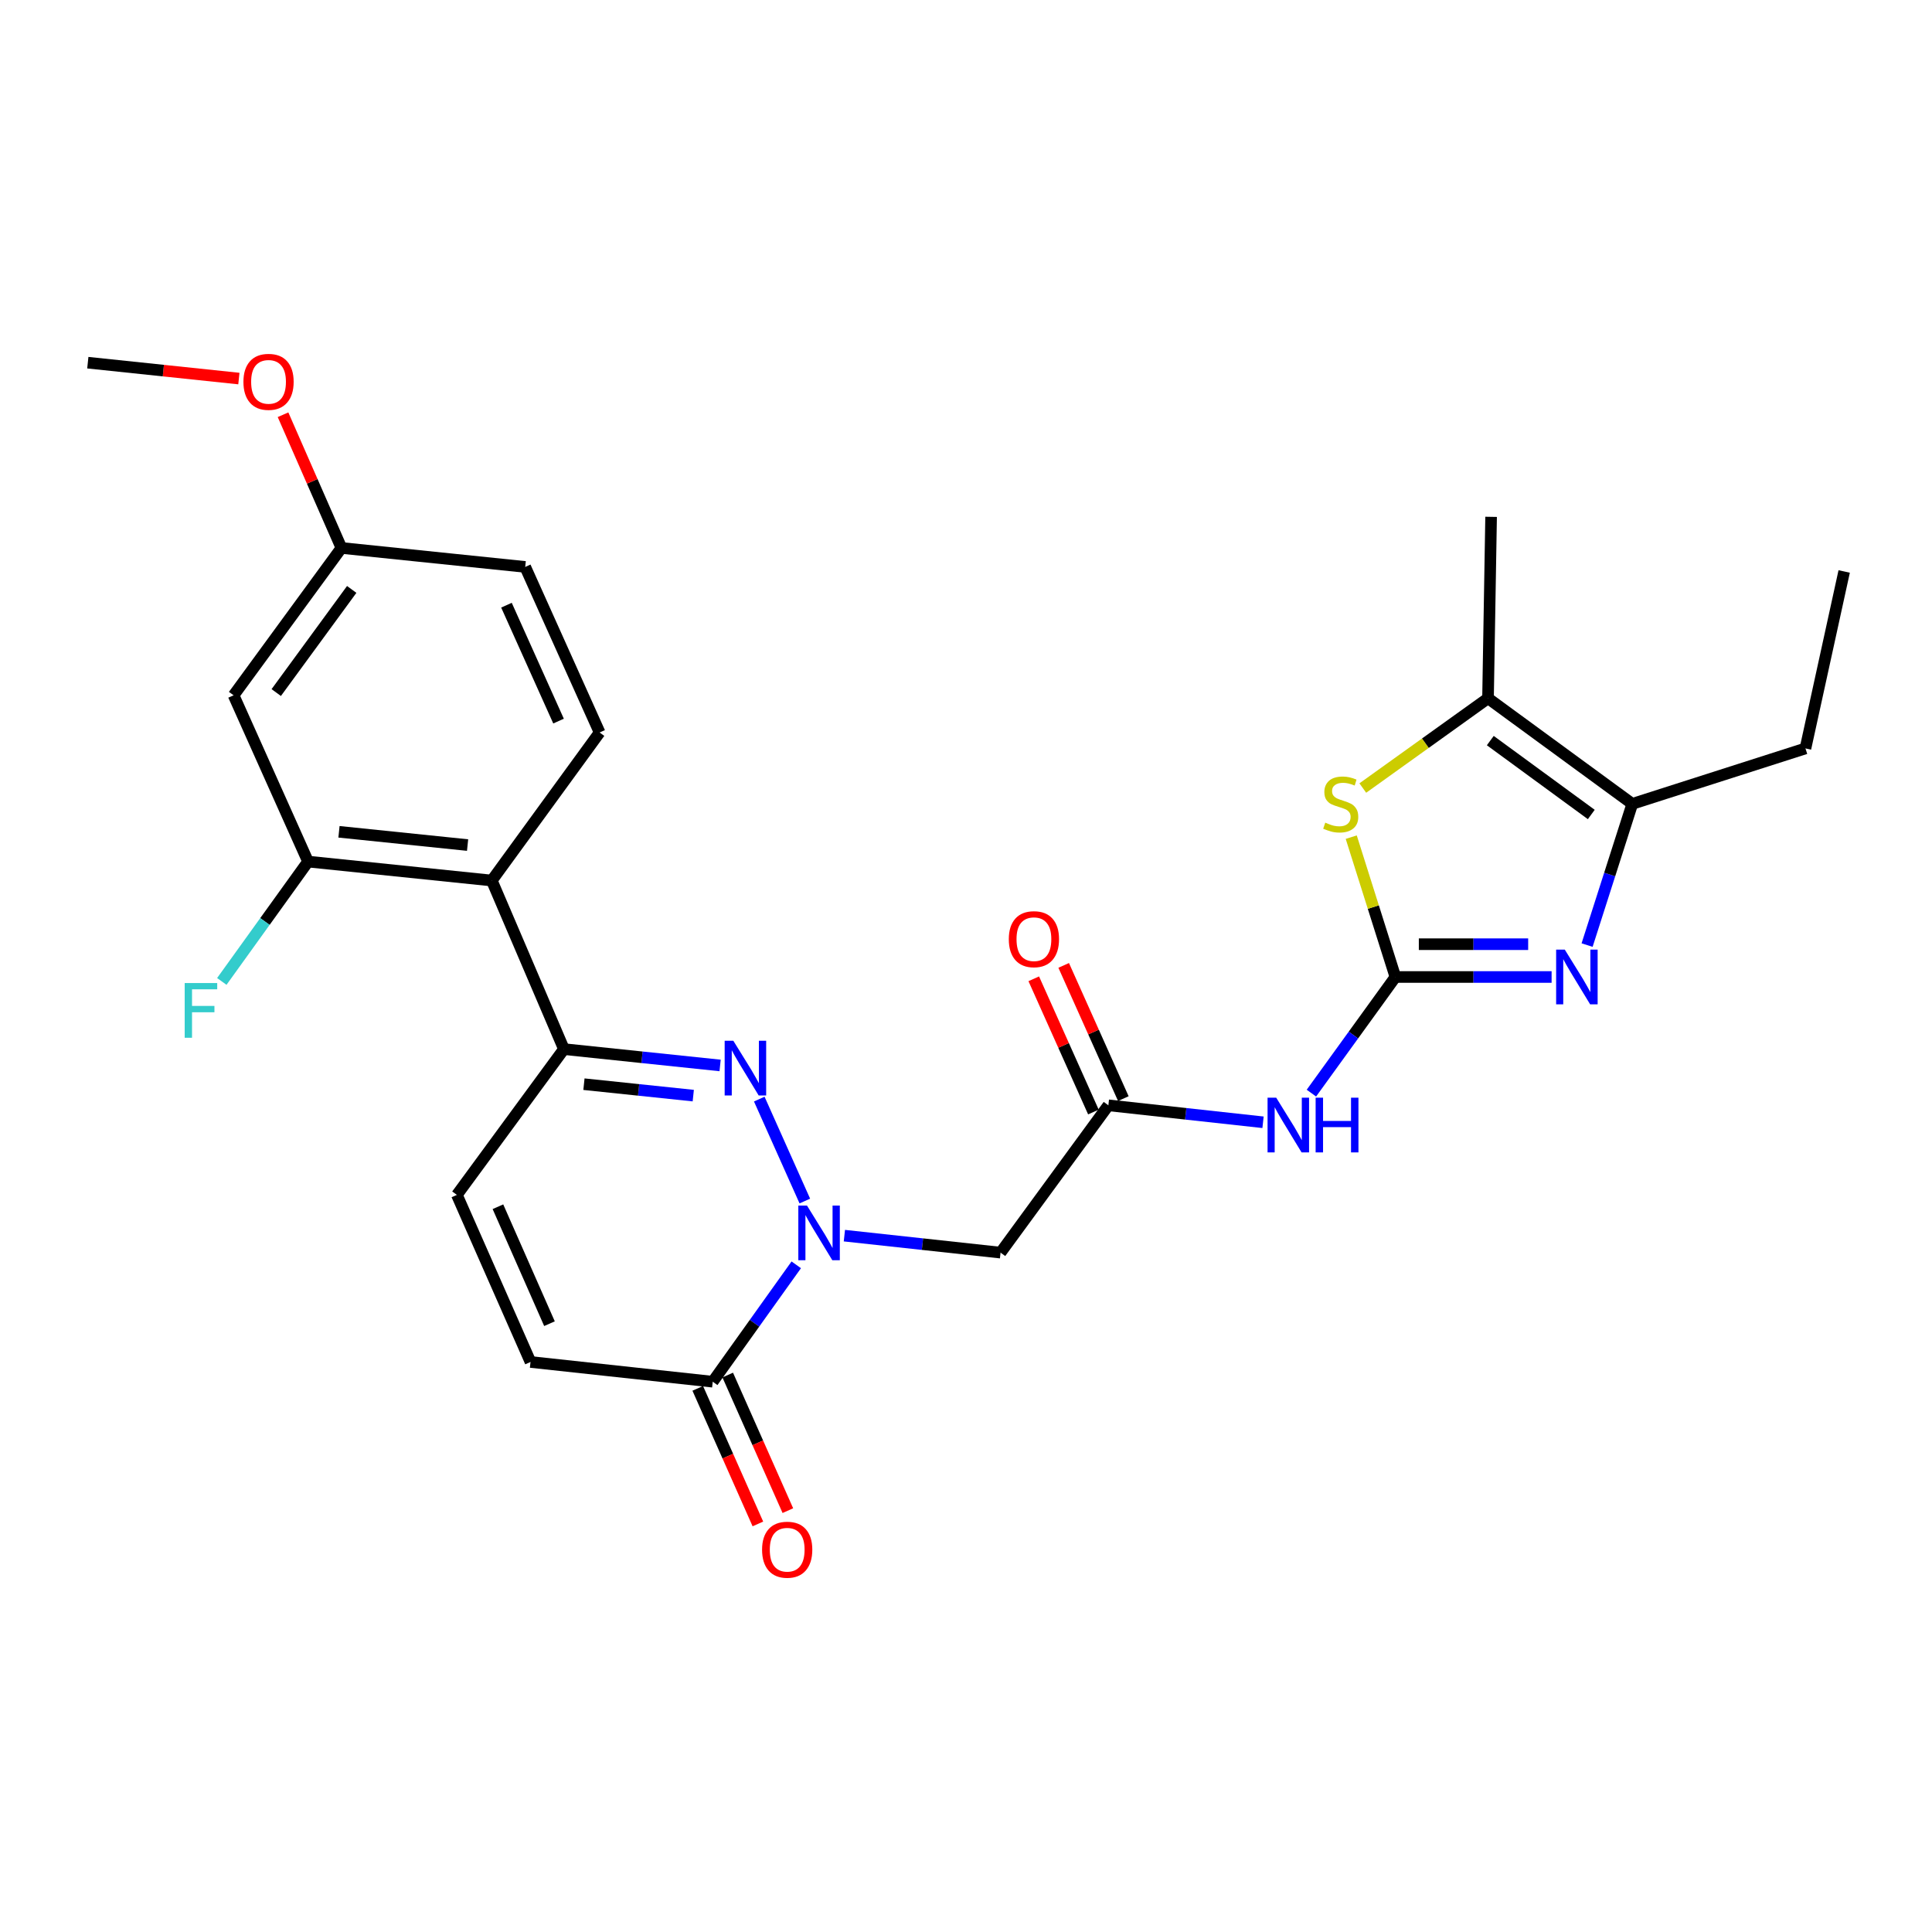 <?xml version='1.0' encoding='iso-8859-1'?>
<svg version='1.1' baseProfile='full'
              xmlns='http://www.w3.org/2000/svg'
                      xmlns:rdkit='http://www.rdkit.org/xml'
                      xmlns:xlink='http://www.w3.org/1999/xlink'
                  xml:space='preserve'
width='1000px' height='1000px' viewBox='0 0 1000 1000'>
<!-- END OF HEADER -->
<rect style='opacity:1.0;fill:#FFFFFF;stroke:none' width='1000' height='1000' x='0' y='0'> </rect>
<path class='bond-2' d='M 722.256,505.689 L 762.681,505.689' style='fill:none;fill-rule:evenodd;stroke:#000000;stroke-width:6px;stroke-linecap:butt;stroke-linejoin:miter;stroke-opacity:1' />
<path class='bond-2' d='M 762.681,505.689 L 803.106,505.689' style='fill:none;fill-rule:evenodd;stroke:#0000FF;stroke-width:6px;stroke-linecap:butt;stroke-linejoin:miter;stroke-opacity:1' />
<path class='bond-2' d='M 734.384,488.715 L 762.681,488.715' style='fill:none;fill-rule:evenodd;stroke:#000000;stroke-width:6px;stroke-linecap:butt;stroke-linejoin:miter;stroke-opacity:1' />
<path class='bond-2' d='M 762.681,488.715 L 790.978,488.715' style='fill:none;fill-rule:evenodd;stroke:#0000FF;stroke-width:6px;stroke-linecap:butt;stroke-linejoin:miter;stroke-opacity:1' />
<path class='bond-4' d='M 722.256,505.689 L 710.827,469.499' style='fill:none;fill-rule:evenodd;stroke:#000000;stroke-width:6px;stroke-linecap:butt;stroke-linejoin:miter;stroke-opacity:1' />
<path class='bond-4' d='M 710.827,469.499 L 699.399,433.308' style='fill:none;fill-rule:evenodd;stroke:#CCCC00;stroke-width:6px;stroke-linecap:butt;stroke-linejoin:miter;stroke-opacity:1' />
<path class='bond-5' d='M 722.256,505.689 L 700.518,535.744' style='fill:none;fill-rule:evenodd;stroke:#000000;stroke-width:6px;stroke-linecap:butt;stroke-linejoin:miter;stroke-opacity:1' />
<path class='bond-5' d='M 700.518,535.744 L 678.78,565.799' style='fill:none;fill-rule:evenodd;stroke:#0000FF;stroke-width:6px;stroke-linecap:butt;stroke-linejoin:miter;stroke-opacity:1' />
<path class='bond-0' d='M 437.052,639.571 L 477.47,643.965' style='fill:none;fill-rule:evenodd;stroke:#0000FF;stroke-width:6px;stroke-linecap:butt;stroke-linejoin:miter;stroke-opacity:1' />
<path class='bond-0' d='M 477.47,643.965 L 517.888,648.359' style='fill:none;fill-rule:evenodd;stroke:#000000;stroke-width:6px;stroke-linecap:butt;stroke-linejoin:miter;stroke-opacity:1' />
<path class='bond-1' d='M 416.578,621.651 L 392.997,568.89' style='fill:none;fill-rule:evenodd;stroke:#0000FF;stroke-width:6px;stroke-linecap:butt;stroke-linejoin:miter;stroke-opacity:1' />
<path class='bond-6' d='M 412.14,654.673 L 390.525,684.921' style='fill:none;fill-rule:evenodd;stroke:#0000FF;stroke-width:6px;stroke-linecap:butt;stroke-linejoin:miter;stroke-opacity:1' />
<path class='bond-6' d='M 390.525,684.921 L 368.909,715.168' style='fill:none;fill-rule:evenodd;stroke:#000000;stroke-width:6px;stroke-linecap:butt;stroke-linejoin:miter;stroke-opacity:1' />
<path class='bond-3' d='M 372.725,551.476 L 332.307,547.248' style='fill:none;fill-rule:evenodd;stroke:#0000FF;stroke-width:6px;stroke-linecap:butt;stroke-linejoin:miter;stroke-opacity:1' />
<path class='bond-3' d='M 332.307,547.248 L 291.888,543.021' style='fill:none;fill-rule:evenodd;stroke:#000000;stroke-width:6px;stroke-linecap:butt;stroke-linejoin:miter;stroke-opacity:1' />
<path class='bond-3' d='M 358.834,567.089 L 330.541,564.13' style='fill:none;fill-rule:evenodd;stroke:#0000FF;stroke-width:6px;stroke-linecap:butt;stroke-linejoin:miter;stroke-opacity:1' />
<path class='bond-3' d='M 330.541,564.13 L 302.248,561.17' style='fill:none;fill-rule:evenodd;stroke:#000000;stroke-width:6px;stroke-linecap:butt;stroke-linejoin:miter;stroke-opacity:1' />
<path class='bond-7' d='M 821.478,489.177 L 833.174,452.628' style='fill:none;fill-rule:evenodd;stroke:#0000FF;stroke-width:6px;stroke-linecap:butt;stroke-linejoin:miter;stroke-opacity:1' />
<path class='bond-7' d='M 833.174,452.628 L 844.87,416.079' style='fill:none;fill-rule:evenodd;stroke:#000000;stroke-width:6px;stroke-linecap:butt;stroke-linejoin:miter;stroke-opacity:1' />
<path class='bond-8' d='M 291.888,543.021 L 254.547,455.759' style='fill:none;fill-rule:evenodd;stroke:#000000;stroke-width:6px;stroke-linecap:butt;stroke-linejoin:miter;stroke-opacity:1' />
<path class='bond-28' d='M 291.888,543.021 L 236.48,618.476' style='fill:none;fill-rule:evenodd;stroke:#000000;stroke-width:6px;stroke-linecap:butt;stroke-linejoin:miter;stroke-opacity:1' />
<path class='bond-10' d='M 705.383,407.89 L 737.79,384.662' style='fill:none;fill-rule:evenodd;stroke:#CCCC00;stroke-width:6px;stroke-linecap:butt;stroke-linejoin:miter;stroke-opacity:1' />
<path class='bond-10' d='M 737.79,384.662 L 770.196,361.434' style='fill:none;fill-rule:evenodd;stroke:#000000;stroke-width:6px;stroke-linecap:butt;stroke-linejoin:miter;stroke-opacity:1' />
<path class='bond-11' d='M 653.746,580.889 L 613.719,576.5' style='fill:none;fill-rule:evenodd;stroke:#0000FF;stroke-width:6px;stroke-linecap:butt;stroke-linejoin:miter;stroke-opacity:1' />
<path class='bond-11' d='M 613.719,576.5 L 573.692,572.111' style='fill:none;fill-rule:evenodd;stroke:#000000;stroke-width:6px;stroke-linecap:butt;stroke-linejoin:miter;stroke-opacity:1' />
<path class='bond-14' d='M 368.909,715.168 L 274.594,704.956' style='fill:none;fill-rule:evenodd;stroke:#000000;stroke-width:6px;stroke-linecap:butt;stroke-linejoin:miter;stroke-opacity:1' />
<path class='bond-17' d='M 361.152,718.609 L 376.718,753.699' style='fill:none;fill-rule:evenodd;stroke:#000000;stroke-width:6px;stroke-linecap:butt;stroke-linejoin:miter;stroke-opacity:1' />
<path class='bond-17' d='M 376.718,753.699 L 392.284,788.788' style='fill:none;fill-rule:evenodd;stroke:#FF0000;stroke-width:6px;stroke-linecap:butt;stroke-linejoin:miter;stroke-opacity:1' />
<path class='bond-17' d='M 376.667,711.726 L 392.233,746.816' style='fill:none;fill-rule:evenodd;stroke:#000000;stroke-width:6px;stroke-linecap:butt;stroke-linejoin:miter;stroke-opacity:1' />
<path class='bond-17' d='M 392.233,746.816 L 407.799,781.906' style='fill:none;fill-rule:evenodd;stroke:#FF0000;stroke-width:6px;stroke-linecap:butt;stroke-linejoin:miter;stroke-opacity:1' />
<path class='bond-22' d='M 844.87,416.079 L 934.498,387.385' style='fill:none;fill-rule:evenodd;stroke:#000000;stroke-width:6px;stroke-linecap:butt;stroke-linejoin:miter;stroke-opacity:1' />
<path class='bond-27' d='M 844.87,416.079 L 770.196,361.434' style='fill:none;fill-rule:evenodd;stroke:#000000;stroke-width:6px;stroke-linecap:butt;stroke-linejoin:miter;stroke-opacity:1' />
<path class='bond-27' d='M 823.645,421.58 L 771.374,383.329' style='fill:none;fill-rule:evenodd;stroke:#000000;stroke-width:6px;stroke-linecap:butt;stroke-linejoin:miter;stroke-opacity:1' />
<path class='bond-12' d='M 254.547,455.759 L 159.449,445.952' style='fill:none;fill-rule:evenodd;stroke:#000000;stroke-width:6px;stroke-linecap:butt;stroke-linejoin:miter;stroke-opacity:1' />
<path class='bond-12' d='M 242.023,437.404 L 175.455,430.539' style='fill:none;fill-rule:evenodd;stroke:#000000;stroke-width:6px;stroke-linecap:butt;stroke-linejoin:miter;stroke-opacity:1' />
<path class='bond-16' d='M 254.547,455.759 L 310.361,379.134' style='fill:none;fill-rule:evenodd;stroke:#000000;stroke-width:6px;stroke-linecap:butt;stroke-linejoin:miter;stroke-opacity:1' />
<path class='bond-9' d='M 517.888,648.359 L 573.692,572.111' style='fill:none;fill-rule:evenodd;stroke:#000000;stroke-width:6px;stroke-linecap:butt;stroke-linejoin:miter;stroke-opacity:1' />
<path class='bond-23' d='M 770.196,361.434 L 771.79,267.515' style='fill:none;fill-rule:evenodd;stroke:#000000;stroke-width:6px;stroke-linecap:butt;stroke-linejoin:miter;stroke-opacity:1' />
<path class='bond-18' d='M 581.438,568.643 L 566.001,534.165' style='fill:none;fill-rule:evenodd;stroke:#000000;stroke-width:6px;stroke-linecap:butt;stroke-linejoin:miter;stroke-opacity:1' />
<path class='bond-18' d='M 566.001,534.165 L 550.564,499.687' style='fill:none;fill-rule:evenodd;stroke:#FF0000;stroke-width:6px;stroke-linecap:butt;stroke-linejoin:miter;stroke-opacity:1' />
<path class='bond-18' d='M 565.947,575.579 L 550.51,541.101' style='fill:none;fill-rule:evenodd;stroke:#000000;stroke-width:6px;stroke-linecap:butt;stroke-linejoin:miter;stroke-opacity:1' />
<path class='bond-18' d='M 550.51,541.101 L 535.072,506.623' style='fill:none;fill-rule:evenodd;stroke:#FF0000;stroke-width:6px;stroke-linecap:butt;stroke-linejoin:miter;stroke-opacity:1' />
<path class='bond-15' d='M 159.449,445.952 L 120.91,359.888' style='fill:none;fill-rule:evenodd;stroke:#000000;stroke-width:6px;stroke-linecap:butt;stroke-linejoin:miter;stroke-opacity:1' />
<path class='bond-20' d='M 159.449,445.952 L 137.127,476.969' style='fill:none;fill-rule:evenodd;stroke:#000000;stroke-width:6px;stroke-linecap:butt;stroke-linejoin:miter;stroke-opacity:1' />
<path class='bond-20' d='M 137.127,476.969 L 114.805,507.986' style='fill:none;fill-rule:evenodd;stroke:#33CCCC;stroke-width:6px;stroke-linecap:butt;stroke-linejoin:miter;stroke-opacity:1' />
<path class='bond-13' d='M 236.48,618.476 L 274.594,704.956' style='fill:none;fill-rule:evenodd;stroke:#000000;stroke-width:6px;stroke-linecap:butt;stroke-linejoin:miter;stroke-opacity:1' />
<path class='bond-13' d='M 257.729,624.603 L 284.409,685.138' style='fill:none;fill-rule:evenodd;stroke:#000000;stroke-width:6px;stroke-linecap:butt;stroke-linejoin:miter;stroke-opacity:1' />
<path class='bond-29' d='M 120.91,359.888 L 176.724,283.621' style='fill:none;fill-rule:evenodd;stroke:#000000;stroke-width:6px;stroke-linecap:butt;stroke-linejoin:miter;stroke-opacity:1' />
<path class='bond-29' d='M 142.98,358.472 L 182.049,305.085' style='fill:none;fill-rule:evenodd;stroke:#000000;stroke-width:6px;stroke-linecap:butt;stroke-linejoin:miter;stroke-opacity:1' />
<path class='bond-21' d='M 310.361,379.134 L 271.85,293.437' style='fill:none;fill-rule:evenodd;stroke:#000000;stroke-width:6px;stroke-linecap:butt;stroke-linejoin:miter;stroke-opacity:1' />
<path class='bond-21' d='M 289.102,373.237 L 262.145,313.249' style='fill:none;fill-rule:evenodd;stroke:#000000;stroke-width:6px;stroke-linecap:butt;stroke-linejoin:miter;stroke-opacity:1' />
<path class='bond-19' d='M 176.724,283.621 L 271.85,293.437' style='fill:none;fill-rule:evenodd;stroke:#000000;stroke-width:6px;stroke-linecap:butt;stroke-linejoin:miter;stroke-opacity:1' />
<path class='bond-24' d='M 176.724,283.621 L 161.61,249.144' style='fill:none;fill-rule:evenodd;stroke:#000000;stroke-width:6px;stroke-linecap:butt;stroke-linejoin:miter;stroke-opacity:1' />
<path class='bond-24' d='M 161.61,249.144 L 146.497,214.666' style='fill:none;fill-rule:evenodd;stroke:#FF0000;stroke-width:6px;stroke-linecap:butt;stroke-linejoin:miter;stroke-opacity:1' />
<path class='bond-26' d='M 934.498,387.385 L 954.545,295.795' style='fill:none;fill-rule:evenodd;stroke:#000000;stroke-width:6px;stroke-linecap:butt;stroke-linejoin:miter;stroke-opacity:1' />
<path class='bond-25' d='M 123.645,195.943 L 84.55,191.832' style='fill:none;fill-rule:evenodd;stroke:#FF0000;stroke-width:6px;stroke-linecap:butt;stroke-linejoin:miter;stroke-opacity:1' />
<path class='bond-25' d='M 84.55,191.832 L 45.455,187.722' style='fill:none;fill-rule:evenodd;stroke:#000000;stroke-width:6px;stroke-linecap:butt;stroke-linejoin:miter;stroke-opacity:1' />
<path  class='atom-1' d='M 417.69 623.987
L 426.97 638.987
Q 427.89 640.467, 429.37 643.147
Q 430.85 645.827, 430.93 645.987
L 430.93 623.987
L 434.69 623.987
L 434.69 652.307
L 430.81 652.307
L 420.85 635.907
Q 419.69 633.987, 418.45 631.787
Q 417.25 629.587, 416.89 628.907
L 416.89 652.307
L 413.21 652.307
L 413.21 623.987
L 417.69 623.987
' fill='#0000FF'/>
<path  class='atom-2' d='M 379.566 538.686
L 388.846 553.686
Q 389.766 555.166, 391.246 557.846
Q 392.726 560.526, 392.806 560.686
L 392.806 538.686
L 396.566 538.686
L 396.566 567.006
L 392.686 567.006
L 382.726 550.606
Q 381.566 548.686, 380.326 546.486
Q 379.126 544.286, 378.766 543.606
L 378.766 567.006
L 375.086 567.006
L 375.086 538.686
L 379.566 538.686
' fill='#0000FF'/>
<path  class='atom-3' d='M 809.934 491.529
L 819.214 506.529
Q 820.134 508.009, 821.614 510.689
Q 823.094 513.369, 823.174 513.529
L 823.174 491.529
L 826.934 491.529
L 826.934 519.849
L 823.054 519.849
L 813.094 503.449
Q 811.934 501.529, 810.694 499.329
Q 809.494 497.129, 809.134 496.449
L 809.134 519.849
L 805.454 519.849
L 805.454 491.529
L 809.934 491.529
' fill='#0000FF'/>
<path  class='atom-5' d='M 685.958 425.799
Q 686.278 425.919, 687.598 426.479
Q 688.918 427.039, 690.358 427.399
Q 691.838 427.719, 693.278 427.719
Q 695.958 427.719, 697.518 426.439
Q 699.078 425.119, 699.078 422.839
Q 699.078 421.279, 698.278 420.319
Q 697.518 419.359, 696.318 418.839
Q 695.118 418.319, 693.118 417.719
Q 690.598 416.959, 689.078 416.239
Q 687.598 415.519, 686.518 413.999
Q 685.478 412.479, 685.478 409.919
Q 685.478 406.359, 687.878 404.159
Q 690.318 401.959, 695.118 401.959
Q 698.398 401.959, 702.118 403.519
L 701.198 406.599
Q 697.798 405.199, 695.238 405.199
Q 692.478 405.199, 690.958 406.359
Q 689.438 407.479, 689.478 409.439
Q 689.478 410.959, 690.238 411.879
Q 691.038 412.799, 692.158 413.319
Q 693.318 413.839, 695.238 414.439
Q 697.798 415.239, 699.318 416.039
Q 700.838 416.839, 701.918 418.479
Q 703.038 420.079, 703.038 422.839
Q 703.038 426.759, 700.398 428.879
Q 697.798 430.959, 693.438 430.959
Q 690.918 430.959, 688.998 430.399
Q 687.118 429.879, 684.878 428.959
L 685.958 425.799
' fill='#CCCC00'/>
<path  class='atom-6' d='M 660.569 568.163
L 669.849 583.163
Q 670.769 584.643, 672.249 587.323
Q 673.729 590.003, 673.809 590.163
L 673.809 568.163
L 677.569 568.163
L 677.569 596.483
L 673.689 596.483
L 663.729 580.083
Q 662.569 578.163, 661.329 575.963
Q 660.129 573.763, 659.769 573.083
L 659.769 596.483
L 656.089 596.483
L 656.089 568.163
L 660.569 568.163
' fill='#0000FF'/>
<path  class='atom-6' d='M 680.969 568.163
L 684.809 568.163
L 684.809 580.203
L 699.289 580.203
L 699.289 568.163
L 703.129 568.163
L 703.129 596.483
L 699.289 596.483
L 699.289 583.403
L 684.809 583.403
L 684.809 596.483
L 680.969 596.483
L 680.969 568.163
' fill='#0000FF'/>
<path  class='atom-18' d='M 394.448 802.123
Q 394.448 795.323, 397.808 791.523
Q 401.168 787.723, 407.448 787.723
Q 413.728 787.723, 417.088 791.523
Q 420.448 795.323, 420.448 802.123
Q 420.448 809.003, 417.048 812.923
Q 413.648 816.803, 407.448 816.803
Q 401.208 816.803, 397.808 812.923
Q 394.448 809.043, 394.448 802.123
M 407.448 813.603
Q 411.768 813.603, 414.088 810.723
Q 416.448 807.803, 416.448 802.123
Q 416.448 796.563, 414.088 793.763
Q 411.768 790.923, 407.448 790.923
Q 403.128 790.923, 400.768 793.723
Q 398.448 796.523, 398.448 802.123
Q 398.448 807.843, 400.768 810.723
Q 403.128 813.603, 407.448 813.603
' fill='#FF0000'/>
<path  class='atom-19' d='M 522.154 486.117
Q 522.154 479.317, 525.514 475.517
Q 528.874 471.717, 535.154 471.717
Q 541.434 471.717, 544.794 475.517
Q 548.154 479.317, 548.154 486.117
Q 548.154 492.997, 544.754 496.917
Q 541.354 500.797, 535.154 500.797
Q 528.914 500.797, 525.514 496.917
Q 522.154 493.037, 522.154 486.117
M 535.154 497.597
Q 539.474 497.597, 541.794 494.717
Q 544.154 491.797, 544.154 486.117
Q 544.154 480.557, 541.794 477.757
Q 539.474 474.917, 535.154 474.917
Q 530.834 474.917, 528.474 477.717
Q 526.154 480.517, 526.154 486.117
Q 526.154 491.837, 528.474 494.717
Q 530.834 497.597, 535.154 497.597
' fill='#FF0000'/>
<path  class='atom-21' d='M 95.593 508.823
L 112.432 508.823
L 112.432 512.063
L 99.392 512.063
L 99.392 520.663
L 110.992 520.663
L 110.992 523.943
L 99.392 523.943
L 99.392 537.143
L 95.593 537.143
L 95.593 508.823
' fill='#33CCCC'/>
<path  class='atom-25' d='M 125.996 197.637
Q 125.996 190.837, 129.356 187.037
Q 132.716 183.237, 138.996 183.237
Q 145.276 183.237, 148.636 187.037
Q 151.996 190.837, 151.996 197.637
Q 151.996 204.517, 148.596 208.437
Q 145.196 212.317, 138.996 212.317
Q 132.756 212.317, 129.356 208.437
Q 125.996 204.557, 125.996 197.637
M 138.996 209.117
Q 143.316 209.117, 145.636 206.237
Q 147.996 203.317, 147.996 197.637
Q 147.996 192.077, 145.636 189.277
Q 143.316 186.437, 138.996 186.437
Q 134.676 186.437, 132.316 189.237
Q 129.996 192.037, 129.996 197.637
Q 129.996 203.357, 132.316 206.237
Q 134.676 209.117, 138.996 209.117
' fill='#FF0000'/>
</svg>
